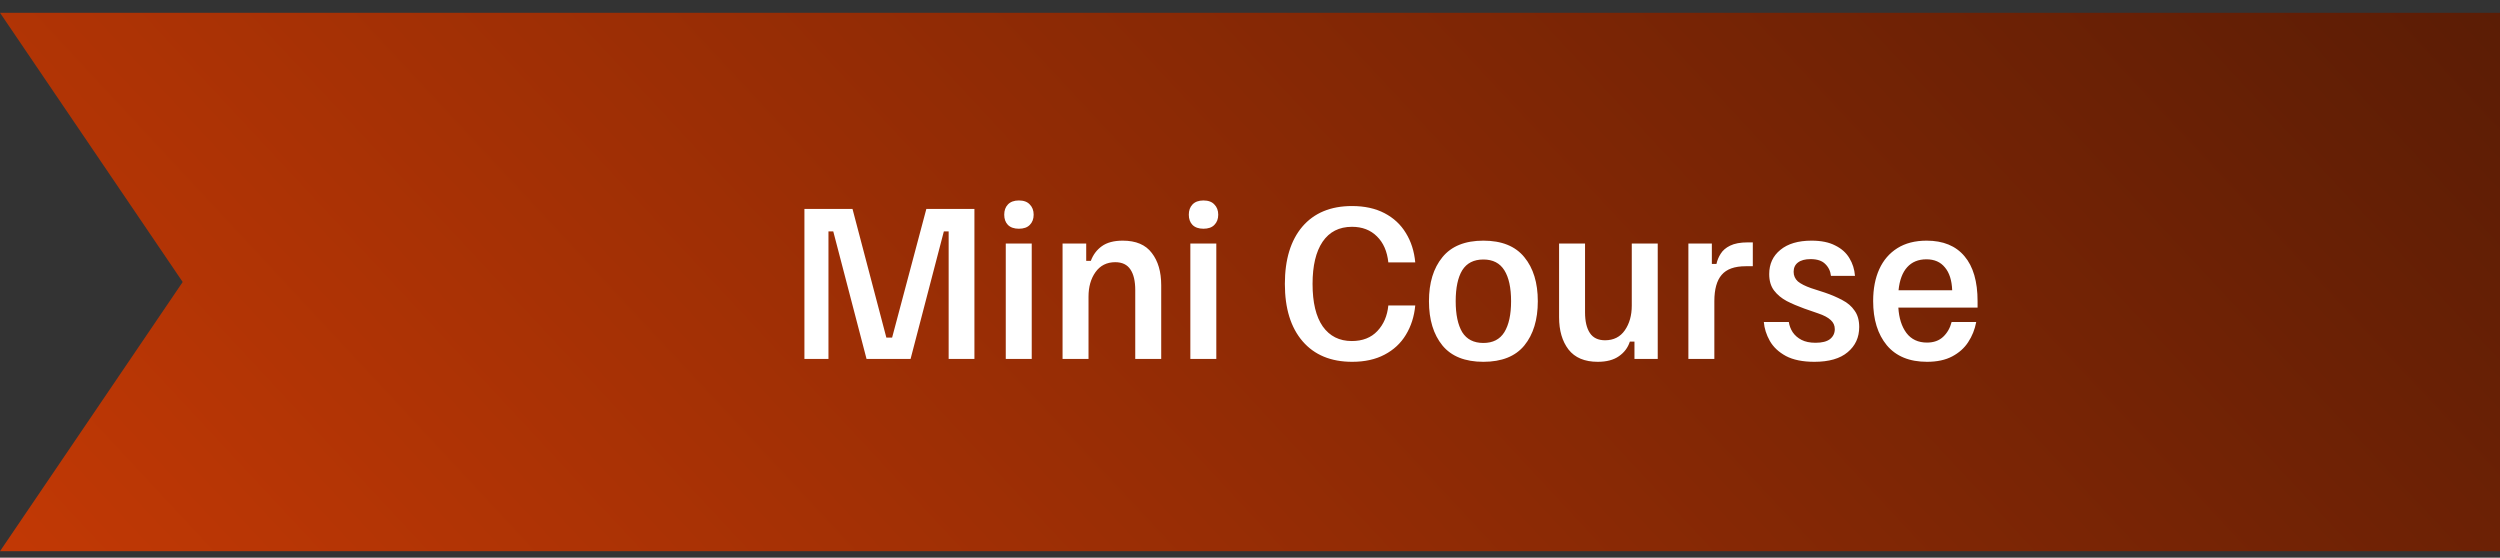 <svg width="130" height="29" viewBox="0 0 130 29" fill="none" xmlns="http://www.w3.org/2000/svg">
<rect x="0" y="0" width="130" height="29" fill="#333333" stroke="none"/>
<path d="M0 0.664H130V28.664H0L9.5 14.664L0 0.664Z" fill="url(#paint0_linear_3747_9677)"/>
<path d="M41.83 18.664V10.864H44.33L46.09 17.554H46.39L48.17 10.864H50.67V18.664H49.33V12.034H49.08L47.35 18.664H45.06L43.33 12.034H43.08V18.664H41.83ZM52.3 18.664V12.664H53.65V18.664H52.3ZM52.98 11.894C52.733 11.894 52.543 11.827 52.41 11.694C52.283 11.561 52.22 11.384 52.22 11.164C52.22 10.944 52.283 10.767 52.41 10.634C52.543 10.494 52.733 10.424 52.98 10.424C53.233 10.424 53.423 10.494 53.55 10.634C53.683 10.767 53.75 10.944 53.75 11.164C53.75 11.384 53.683 11.561 53.55 11.694C53.423 11.827 53.233 11.894 52.98 11.894ZM55.253 18.664V12.664H56.483V13.564H56.723C56.843 13.244 57.033 12.991 57.293 12.804C57.56 12.611 57.923 12.514 58.383 12.514C59.07 12.514 59.573 12.727 59.893 13.154C60.22 13.574 60.383 14.134 60.383 14.834V18.664H59.033V15.084C59.033 14.617 58.95 14.261 58.783 14.014C58.617 13.761 58.353 13.634 57.993 13.634C57.553 13.634 57.21 13.807 56.963 14.154C56.723 14.494 56.603 14.917 56.603 15.424V18.664H55.253ZM61.898 18.664V12.664H63.248V18.664H61.898ZM62.578 11.894C62.331 11.894 62.141 11.827 62.008 11.694C61.881 11.561 61.818 11.384 61.818 11.164C61.818 10.944 61.881 10.767 62.008 10.634C62.141 10.494 62.331 10.424 62.578 10.424C62.831 10.424 63.021 10.494 63.148 10.634C63.281 10.767 63.348 10.944 63.348 11.164C63.348 11.384 63.281 11.561 63.148 11.694C63.021 11.827 62.831 11.894 62.578 11.894ZM70.313 18.814C69.207 18.814 68.347 18.457 67.733 17.744C67.12 17.031 66.813 16.037 66.813 14.764C66.813 13.491 67.117 12.497 67.723 11.784C68.337 11.071 69.197 10.714 70.303 10.714C70.957 10.714 71.52 10.837 71.993 11.084C72.466 11.331 72.837 11.674 73.103 12.114C73.376 12.554 73.54 13.064 73.593 13.644H72.193C72.133 13.071 71.936 12.621 71.603 12.294C71.27 11.961 70.837 11.794 70.303 11.794C69.636 11.794 69.126 12.054 68.773 12.574C68.427 13.087 68.253 13.817 68.253 14.764C68.253 15.731 68.43 16.467 68.783 16.974C69.143 17.481 69.647 17.734 70.293 17.734C70.853 17.734 71.296 17.561 71.623 17.214C71.95 16.867 72.14 16.424 72.193 15.884H73.593C73.54 16.457 73.376 16.967 73.103 17.414C72.837 17.854 72.466 18.197 71.993 18.444C71.526 18.691 70.966 18.814 70.313 18.814ZM77.136 18.814C76.183 18.814 75.473 18.531 75.006 17.964C74.54 17.391 74.306 16.624 74.306 15.664C74.306 14.704 74.54 13.941 75.006 13.374C75.473 12.801 76.183 12.514 77.136 12.514C78.09 12.514 78.8 12.801 79.266 13.374C79.733 13.941 79.966 14.704 79.966 15.664C79.966 16.624 79.733 17.391 79.266 17.964C78.8 18.531 78.09 18.814 77.136 18.814ZM77.136 17.834C77.63 17.834 77.993 17.647 78.226 17.274C78.46 16.894 78.576 16.357 78.576 15.664C78.576 14.964 78.46 14.427 78.226 14.054C77.993 13.681 77.63 13.494 77.136 13.494C76.636 13.494 76.27 13.681 76.036 14.054C75.81 14.427 75.696 14.964 75.696 15.664C75.696 16.357 75.81 16.894 76.036 17.274C76.27 17.647 76.636 17.834 77.136 17.834ZM83.082 18.814C82.402 18.814 81.895 18.601 81.562 18.174C81.235 17.747 81.072 17.187 81.072 16.494V12.664H82.422V16.244C82.422 16.704 82.505 17.061 82.672 17.314C82.838 17.567 83.102 17.694 83.462 17.694C83.908 17.694 84.252 17.521 84.492 17.174C84.732 16.827 84.852 16.401 84.852 15.894V12.664H86.202V18.664H84.992V17.764H84.752C84.652 18.077 84.462 18.331 84.182 18.524C83.908 18.717 83.542 18.814 83.082 18.814ZM87.796 18.664V12.664H89.016V13.724H89.256C89.296 13.537 89.369 13.361 89.476 13.194C89.583 13.021 89.746 12.881 89.966 12.774C90.193 12.661 90.499 12.604 90.886 12.604H91.146V13.844H90.776C90.196 13.844 89.779 13.994 89.526 14.294C89.273 14.587 89.146 15.044 89.146 15.664V18.664H87.796ZM94.349 18.814C93.743 18.814 93.249 18.714 92.869 18.514C92.489 18.307 92.209 18.044 92.029 17.724C91.849 17.404 91.746 17.077 91.719 16.744H93.019C93.046 16.931 93.113 17.107 93.219 17.274C93.333 17.441 93.486 17.574 93.679 17.674C93.873 17.774 94.116 17.824 94.409 17.824C94.743 17.824 94.993 17.761 95.159 17.634C95.326 17.501 95.409 17.327 95.409 17.114C95.409 16.927 95.339 16.771 95.199 16.644C95.059 16.511 94.839 16.394 94.539 16.294L93.819 16.044C93.486 15.924 93.183 15.794 92.909 15.654C92.636 15.507 92.416 15.324 92.249 15.104C92.083 14.884 91.999 14.601 91.999 14.254C91.999 13.727 92.193 13.307 92.579 12.994C92.966 12.674 93.506 12.514 94.199 12.514C94.699 12.514 95.109 12.597 95.429 12.764C95.756 12.924 96.003 13.144 96.169 13.424C96.336 13.697 96.433 14.004 96.459 14.344H95.209C95.183 14.097 95.083 13.891 94.909 13.724C94.743 13.557 94.489 13.474 94.149 13.474C93.863 13.474 93.643 13.534 93.489 13.654C93.343 13.767 93.269 13.927 93.269 14.134C93.269 14.334 93.343 14.501 93.489 14.634C93.643 14.761 93.873 14.877 94.179 14.984L94.889 15.214C95.223 15.327 95.526 15.457 95.799 15.604C96.073 15.744 96.286 15.927 96.439 16.154C96.599 16.374 96.679 16.657 96.679 17.004C96.679 17.544 96.479 17.981 96.079 18.314C95.686 18.647 95.109 18.814 94.349 18.814ZM100.204 18.814C99.291 18.814 98.594 18.527 98.114 17.954C97.641 17.381 97.404 16.614 97.404 15.654C97.404 15.014 97.511 14.461 97.724 13.994C97.937 13.527 98.251 13.164 98.664 12.904C99.077 12.644 99.584 12.514 100.184 12.514C101.044 12.514 101.701 12.784 102.154 13.324C102.607 13.857 102.834 14.637 102.834 15.664V15.994H98.714C98.747 16.541 98.887 16.981 99.134 17.314C99.387 17.647 99.744 17.814 100.204 17.814C100.551 17.814 100.831 17.714 101.044 17.514C101.257 17.314 101.404 17.057 101.484 16.744H102.764C102.691 17.131 102.551 17.481 102.344 17.794C102.144 18.101 101.867 18.347 101.514 18.534C101.161 18.721 100.724 18.814 100.204 18.814ZM98.724 15.094H101.514C101.494 14.574 101.367 14.177 101.134 13.904C100.907 13.624 100.587 13.484 100.174 13.484C99.754 13.484 99.421 13.621 99.174 13.894C98.927 14.167 98.777 14.567 98.724 15.094Z" fill="white"/>
<defs>
<linearGradient id="paint0_linear_3747_9677" x1="-11.207" y1="31.581" x2="108.162" y2="-79.523" gradientUnits="userSpaceOnUse">
<stop stop-color="#CB3B05"/>
<stop offset="1" stop-color="#381305"/>
</linearGradient>
</defs>
</svg>
